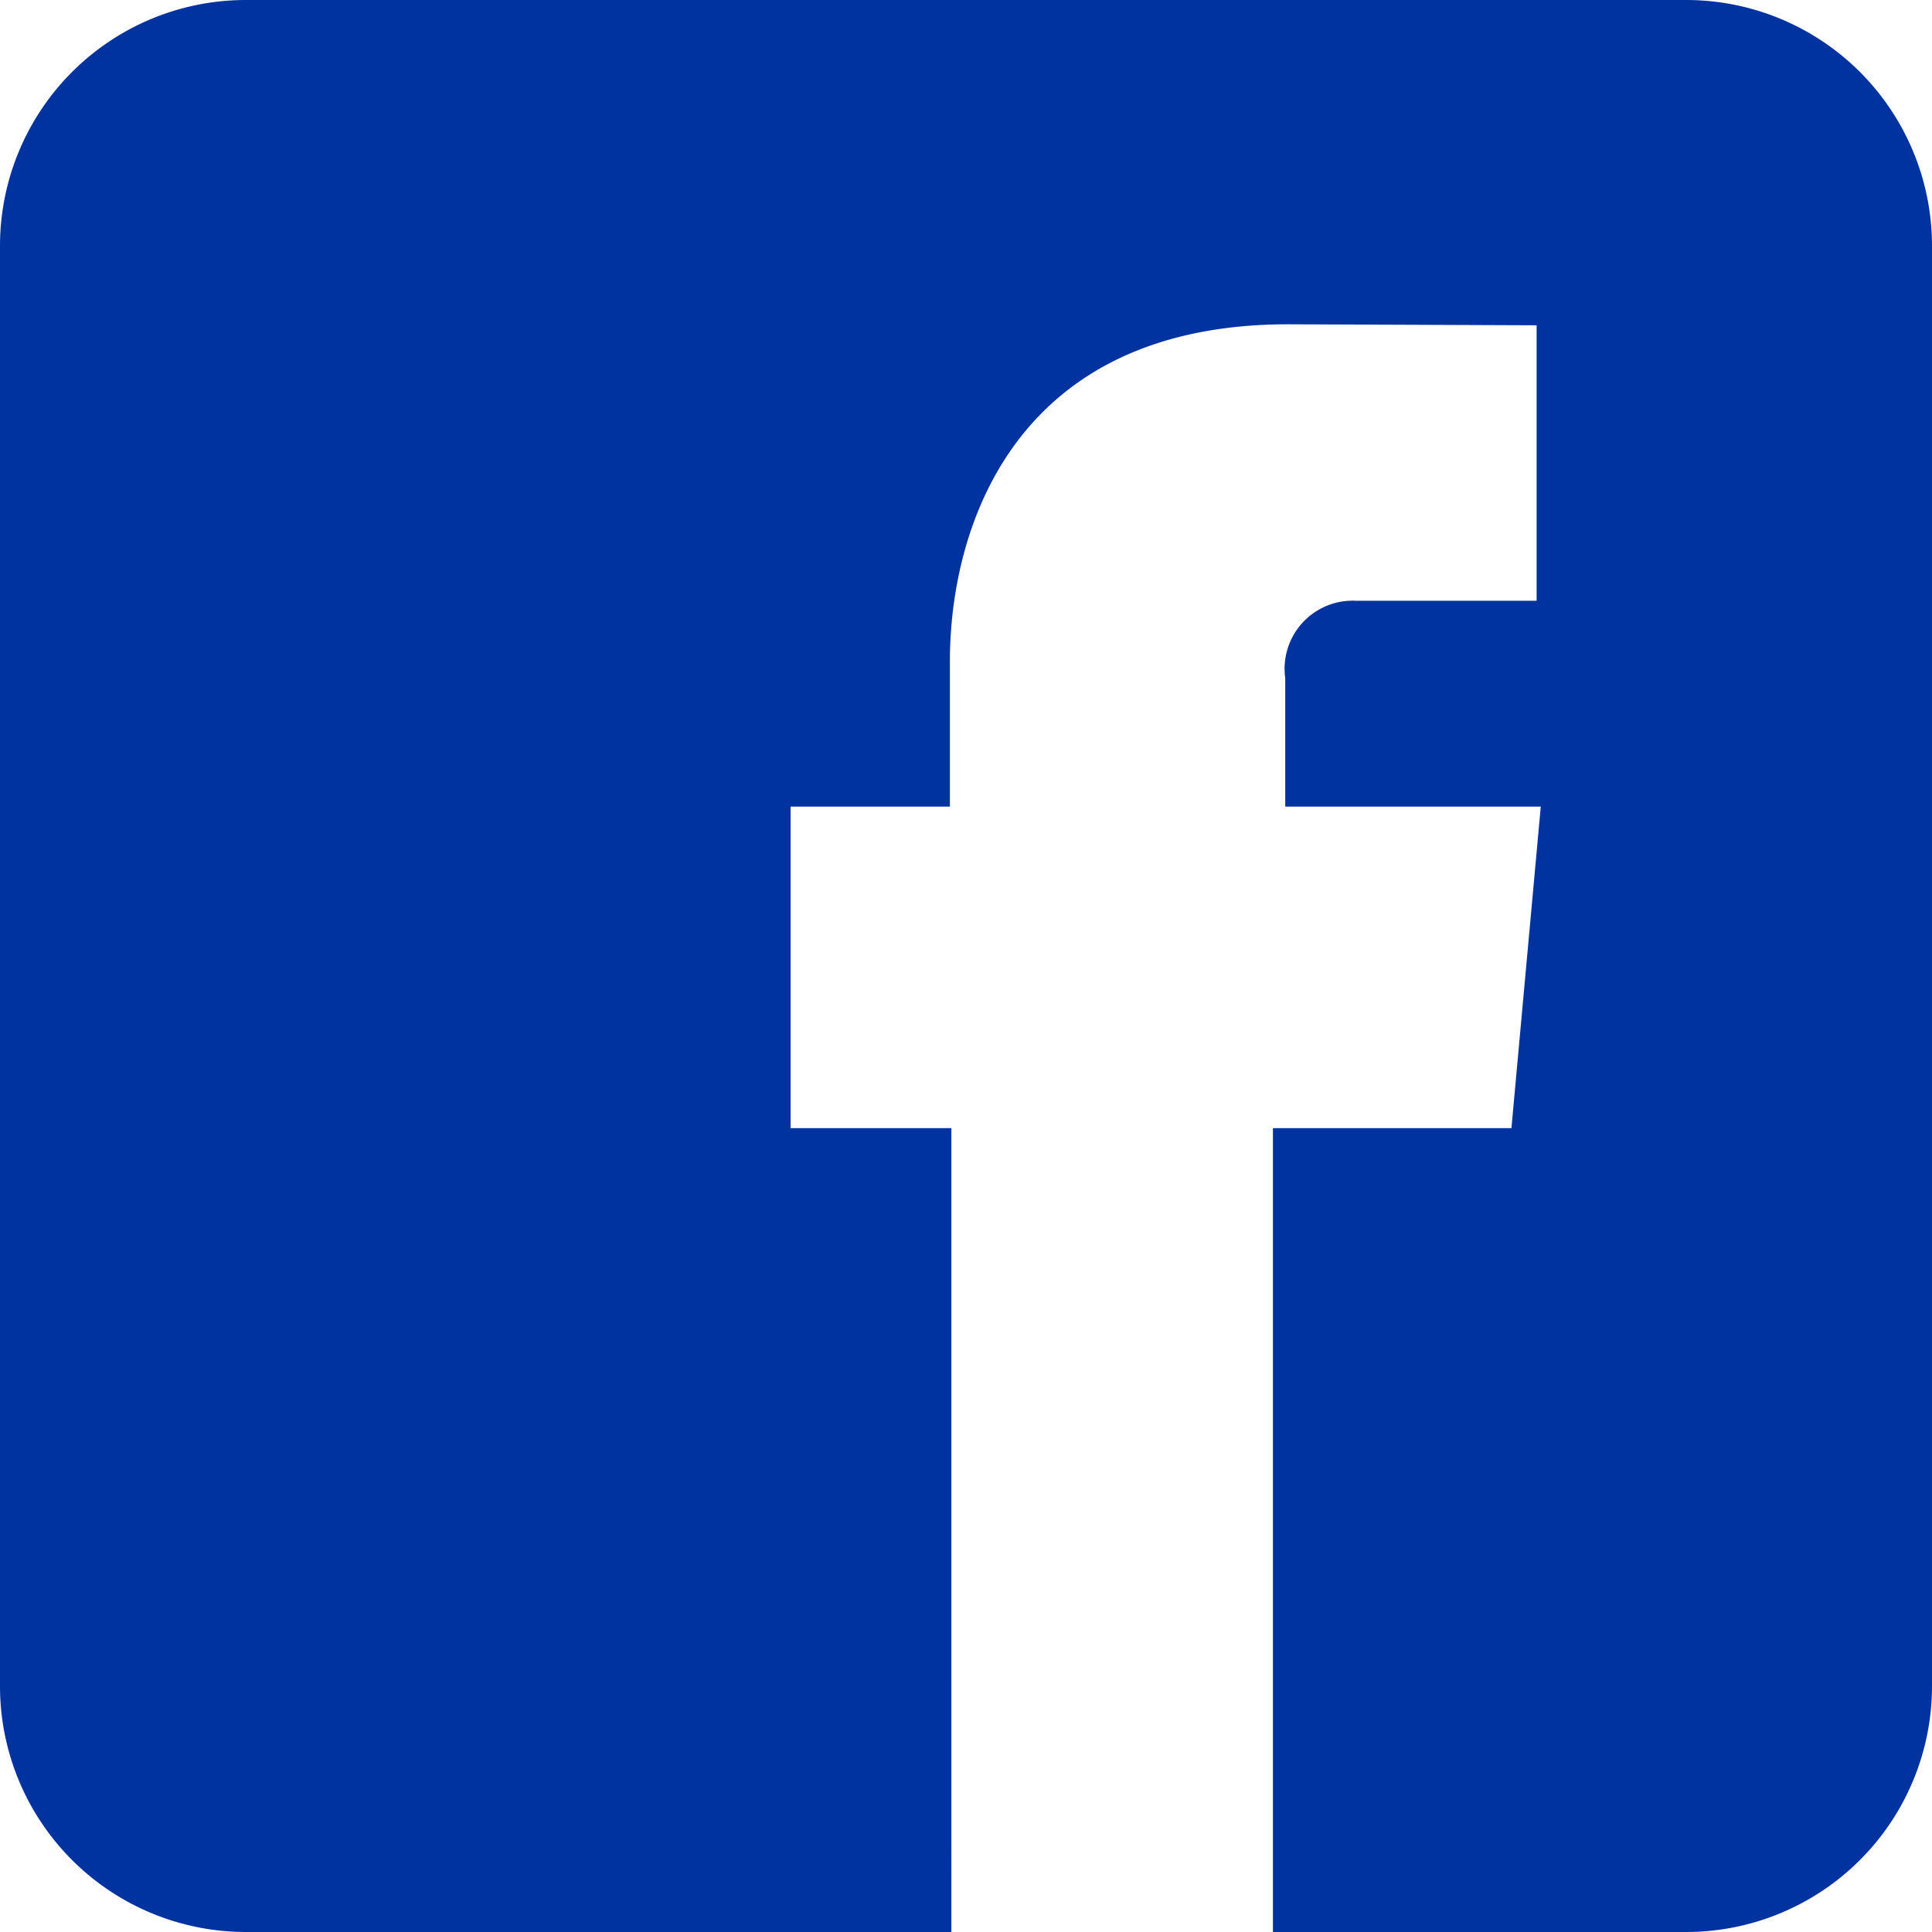 <svg xmlns="http://www.w3.org/2000/svg" width="60" height="60" viewBox="0 0 60 60"><path d="M88.364,36H43.636A7.636,7.636,0,0,0,36,43.636V88.364A7.636,7.636,0,0,0,43.636,96h21.91V71.035H60.553V61.049H65.5V56.536c0-4.084,1.946-10.465,10.508-10.465l7.713.031v8.556h-5.6a2.114,2.114,0,0,0-2.207,2.4V61.05h7.936l-.911,9.986H75.532V96H88.364A7.636,7.636,0,0,0,96,88.364V43.636A7.636,7.636,0,0,0,88.364,36Z" transform="translate(-36 -36)" fill="#0133a0"/></svg>